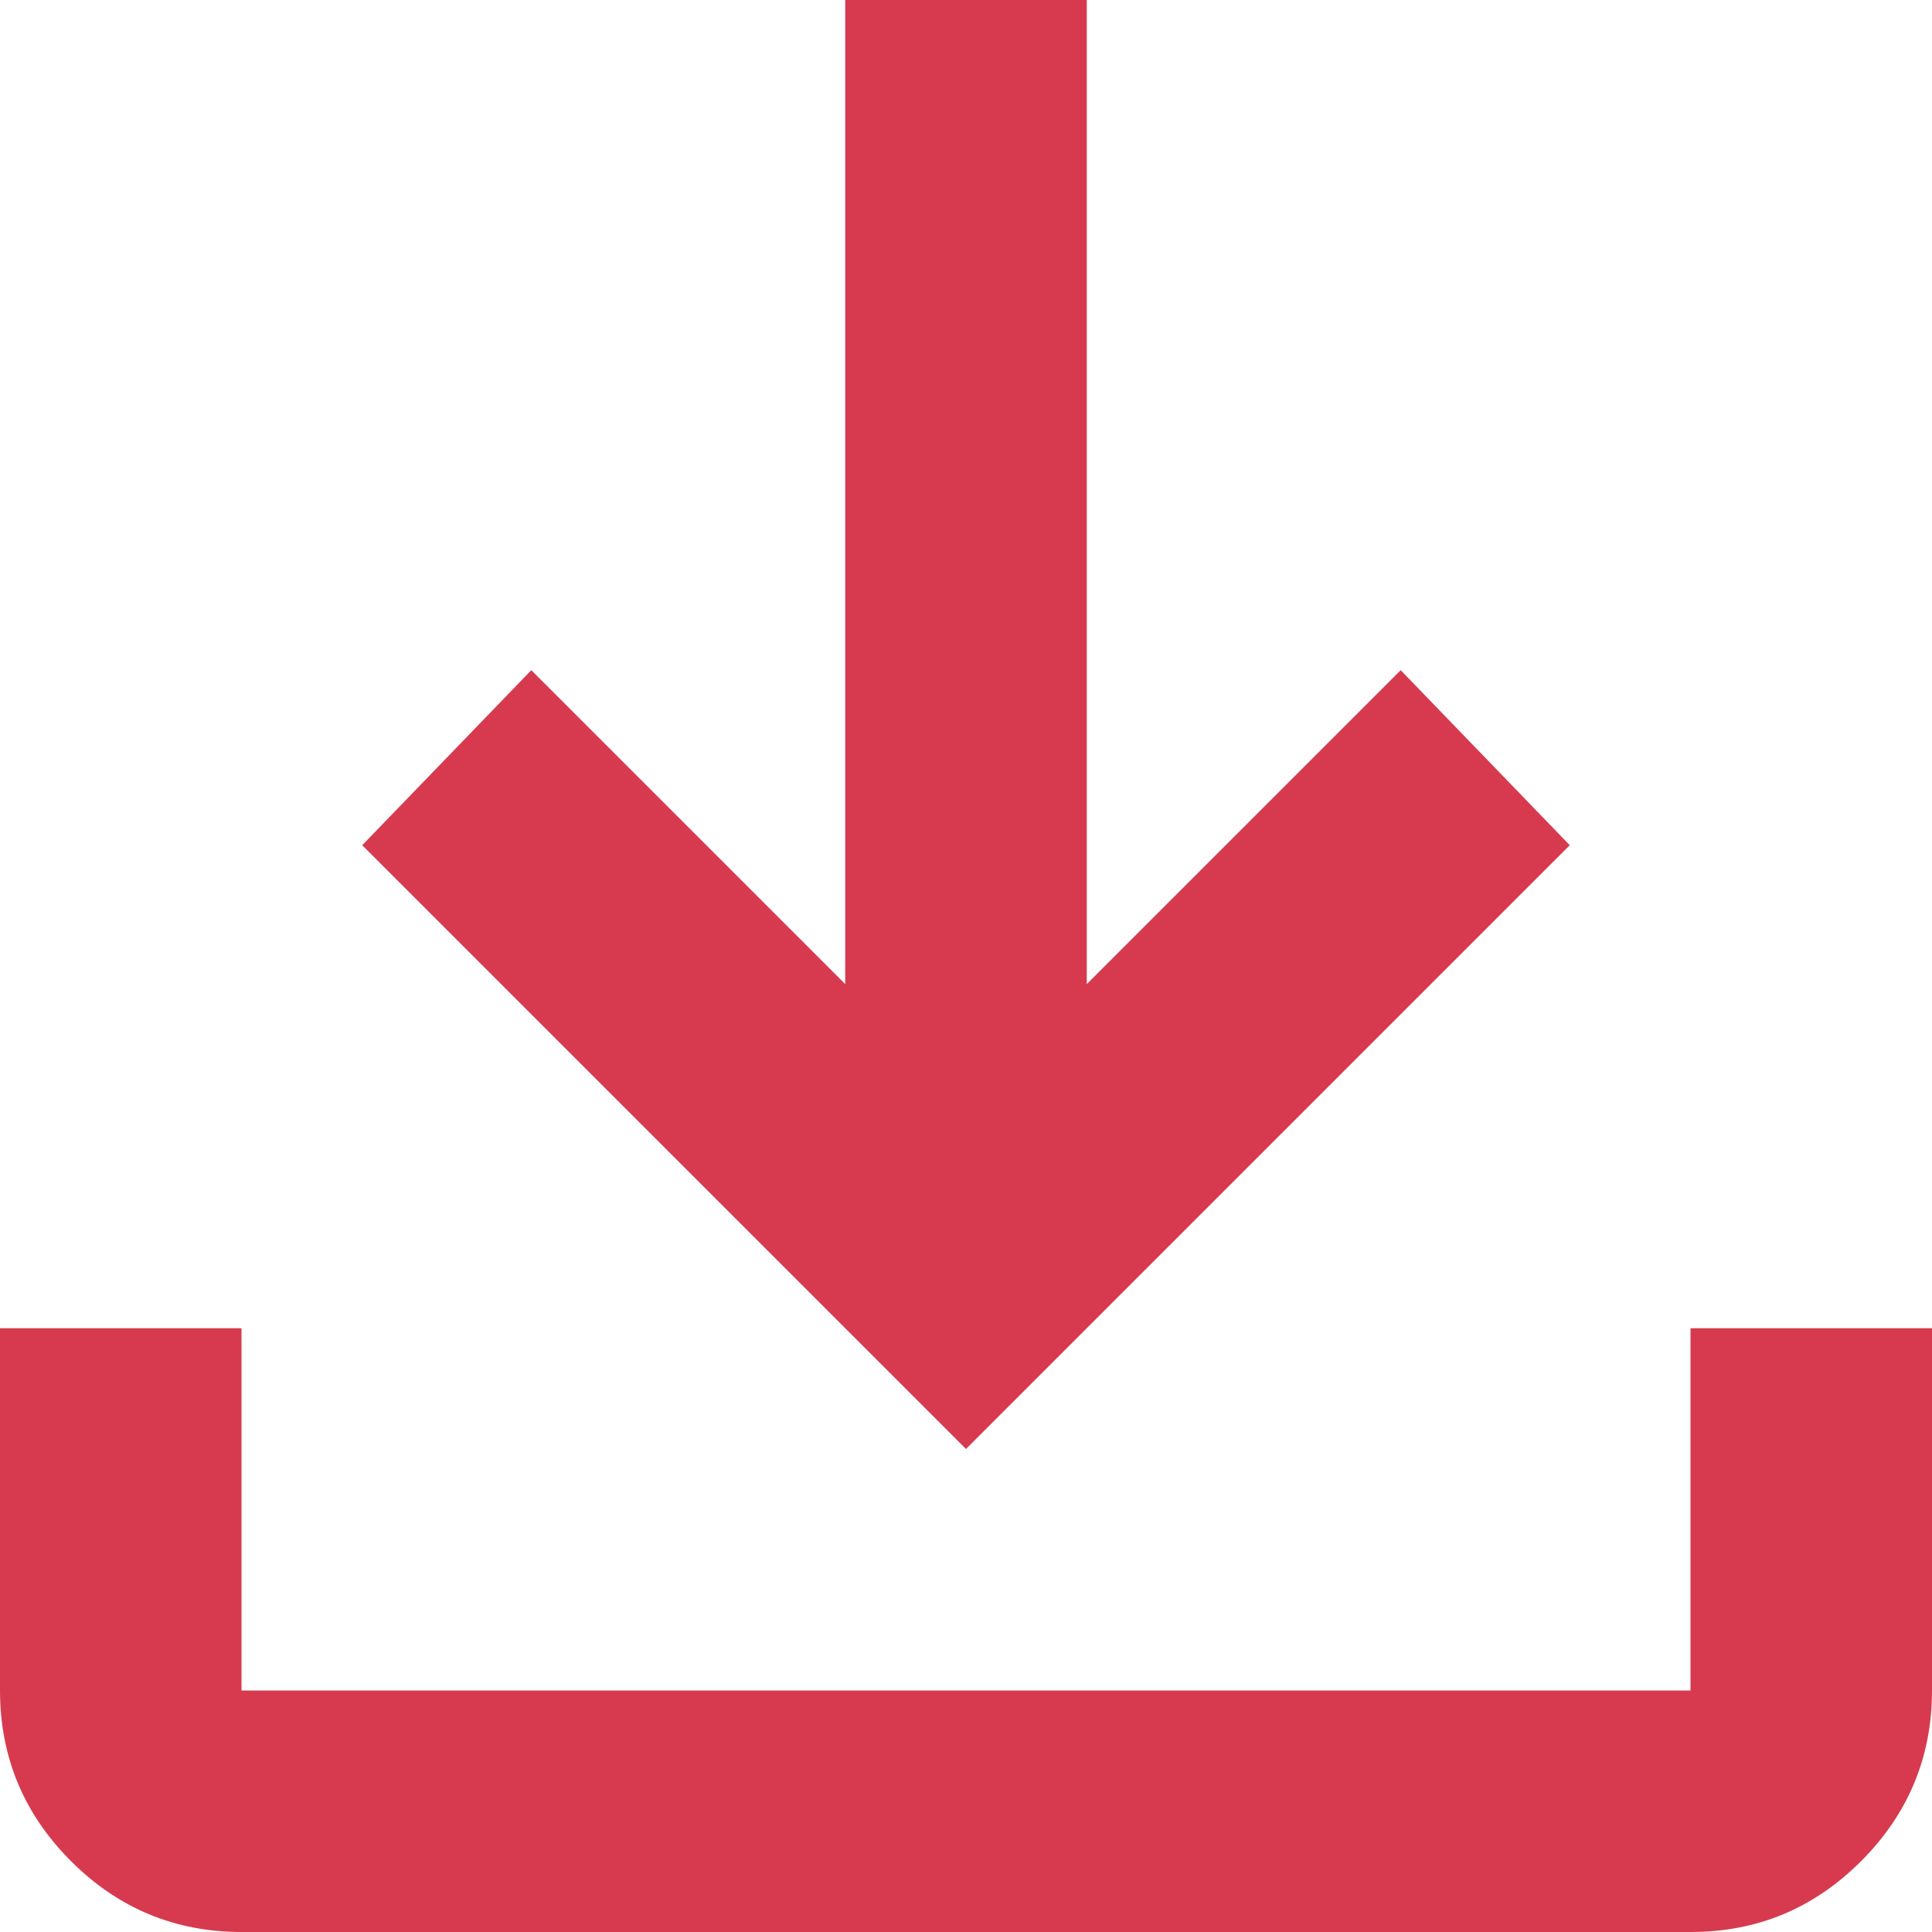 <svg width="35" height="35" viewBox="0 0 35 35" fill="none" xmlns="http://www.w3.org/2000/svg">
<path d="M17.5 26.25L6.562 15.312L9.625 12.141L15.312 17.828V0H19.688V17.828L25.375 12.141L28.438 15.312L17.5 26.25ZM4.375 35C3.172 35 2.142 34.572 1.286 33.716C0.43 32.86 0.001 31.83 0 30.625V24.062H4.375V30.625H30.625V24.062H35V30.625C35 31.828 34.572 32.858 33.716 33.716C32.86 34.573 31.83 35.002 30.625 35H4.375Z" fill="#D73A4E"/>
</svg>
